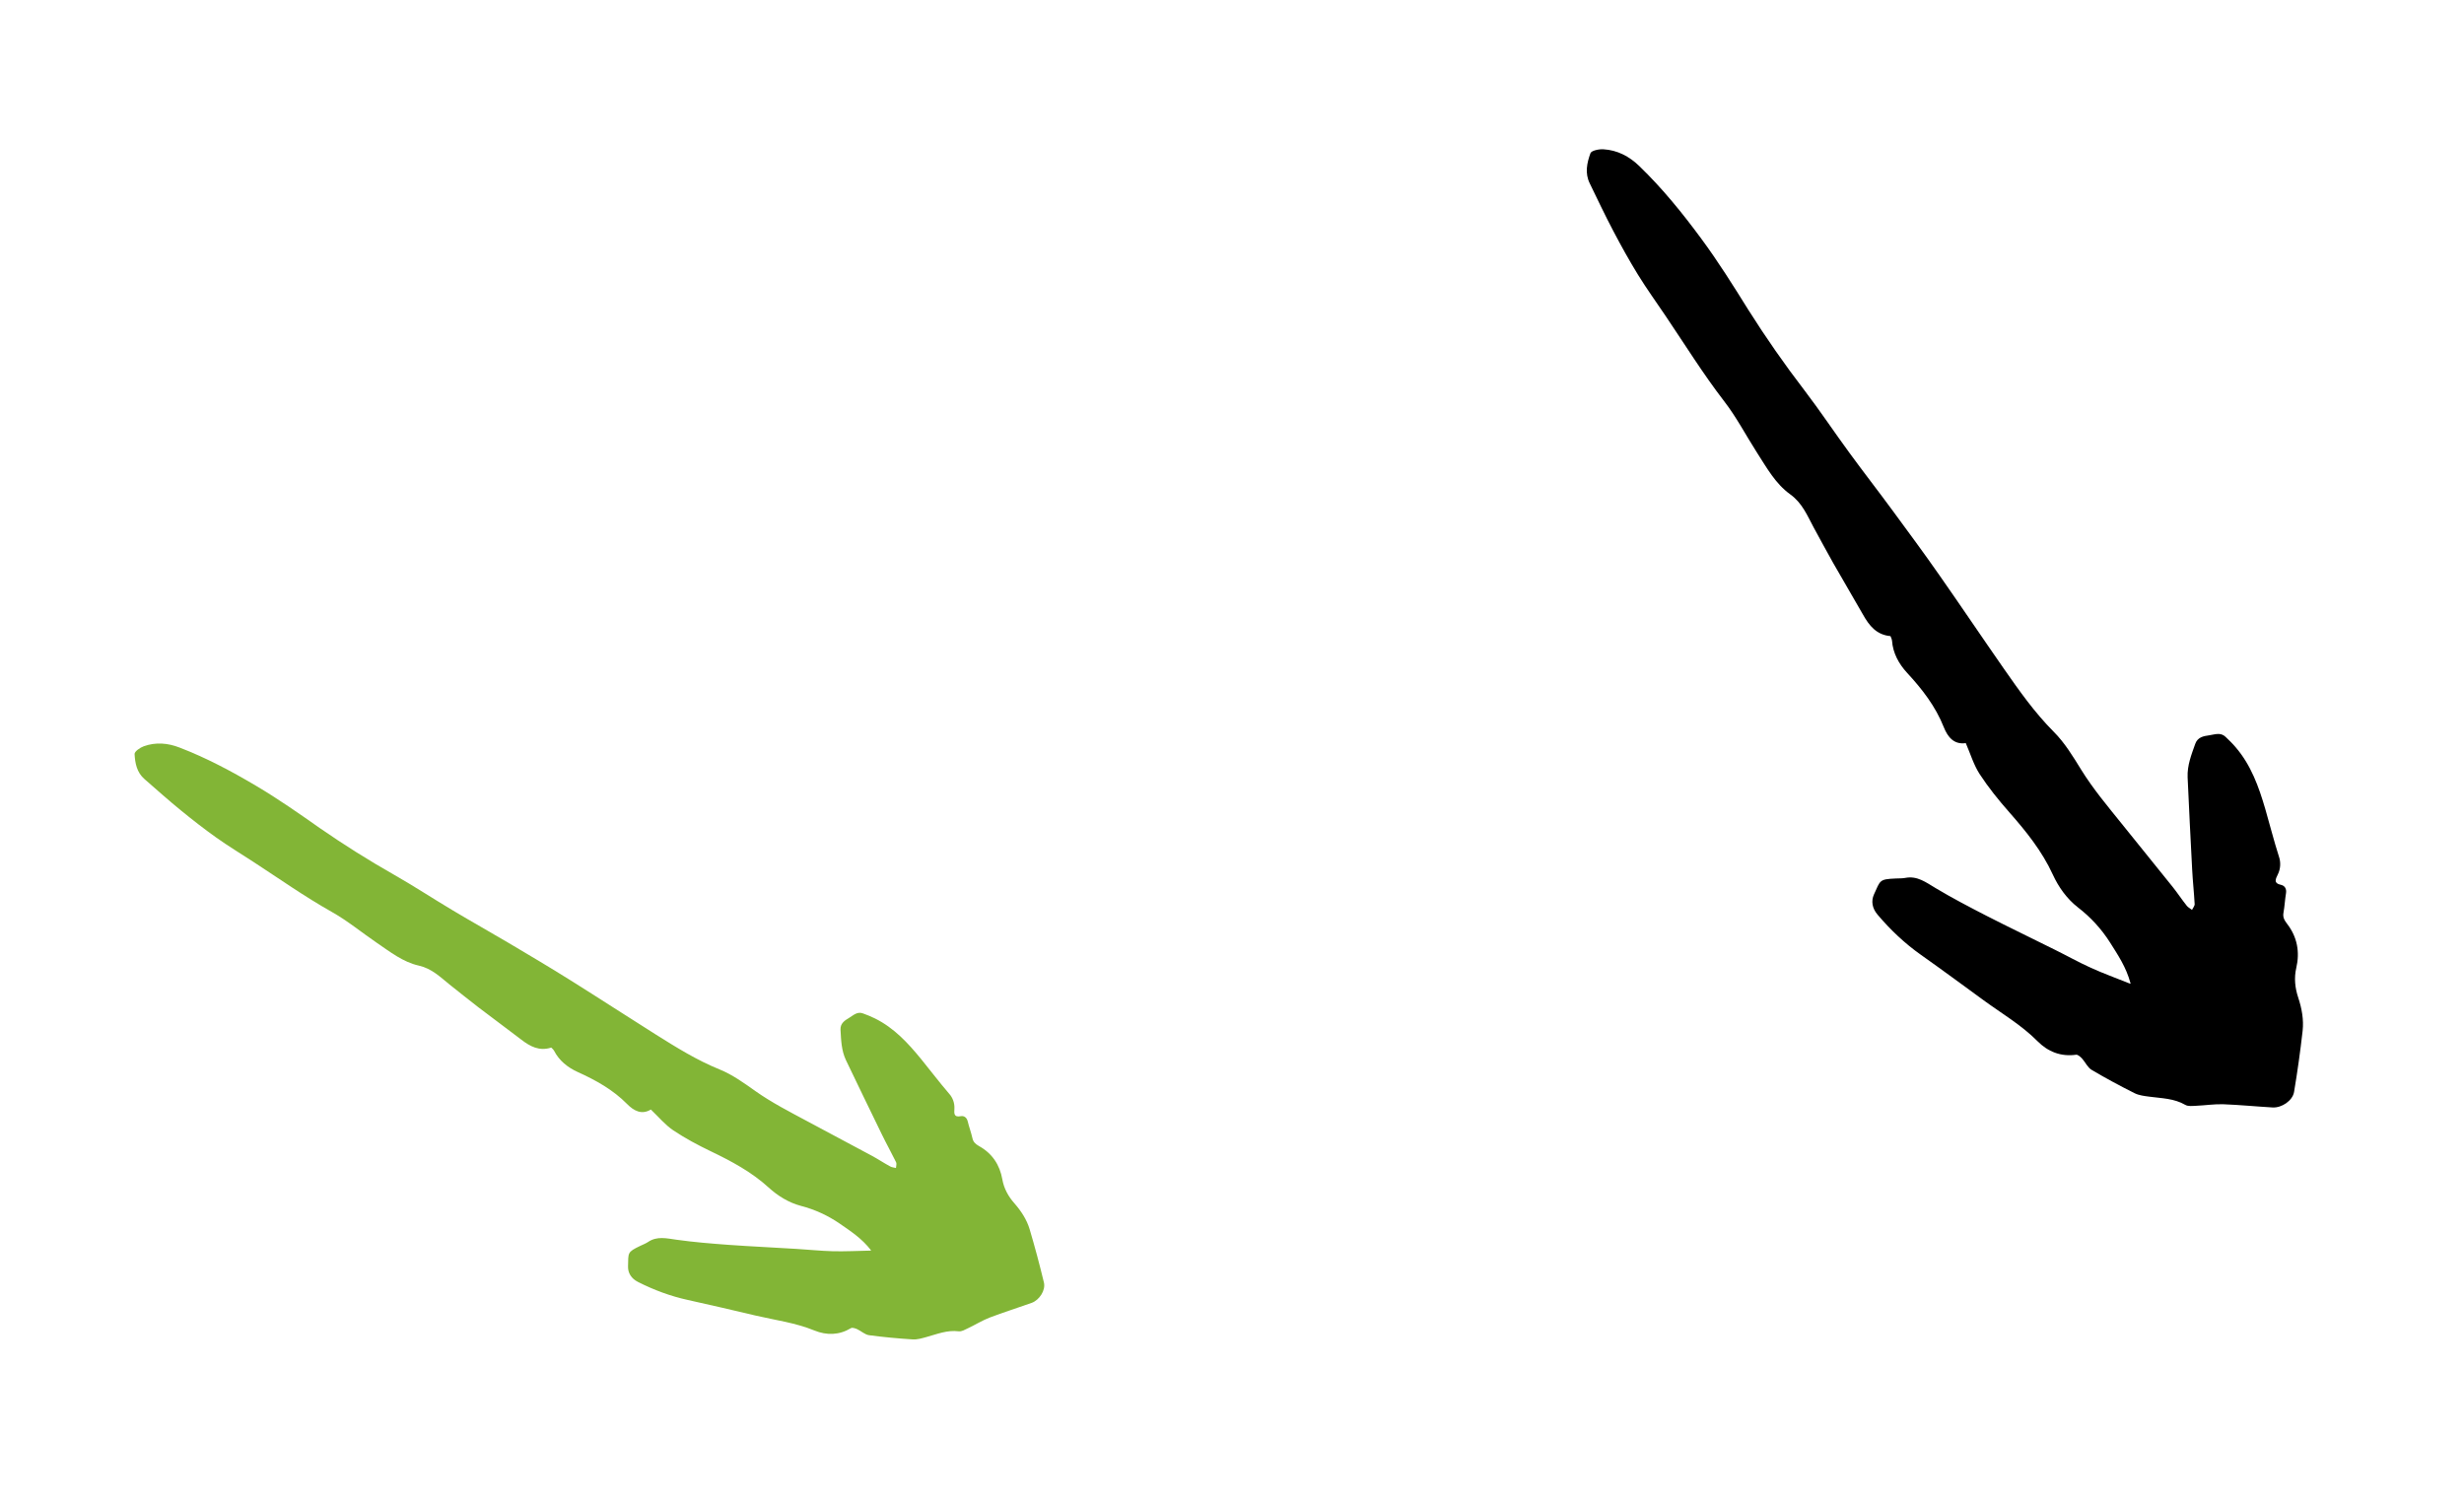 <svg width="95" height="58" viewBox="0 0 95 58" fill="none" xmlns="http://www.w3.org/2000/svg">
<g clip-path="url(#clip0_5054_3748)">
<path d="M33.583 48.206C33.224 47.743 32.792 47.467 32.372 47.175C31.92 46.864 31.416 46.633 30.884 46.495C30.408 46.369 29.989 46.108 29.637 45.788C28.978 45.187 28.205 44.773 27.405 44.389C26.905 44.149 26.409 43.884 25.952 43.577C25.636 43.363 25.387 43.056 25.094 42.779C24.743 42.992 24.44 42.833 24.177 42.566C23.634 42.016 22.978 41.651 22.275 41.333C21.893 41.16 21.56 40.898 21.363 40.514C21.337 40.467 21.293 40.429 21.254 40.39C20.795 40.539 20.437 40.346 20.097 40.083C19.547 39.662 18.988 39.252 18.438 38.832C18.068 38.546 17.702 38.253 17.335 37.961C16.972 37.669 16.647 37.343 16.151 37.231C15.534 37.093 15.04 36.699 14.528 36.351C13.945 35.953 13.397 35.499 12.787 35.157C11.743 34.569 10.771 33.882 9.772 33.232C9.294 32.92 8.805 32.625 8.342 32.296C7.87 31.961 7.413 31.604 6.968 31.24C6.493 30.853 6.035 30.442 5.573 30.04C5.273 29.782 5.207 29.421 5.189 29.072C5.184 28.973 5.404 28.822 5.548 28.771C6.004 28.609 6.465 28.645 6.924 28.823C7.957 29.22 8.925 29.736 9.867 30.294C10.714 30.794 11.52 31.358 12.322 31.922C13.254 32.568 14.214 33.171 15.199 33.73C15.969 34.168 16.71 34.657 17.471 35.109C18.182 35.535 18.906 35.938 19.621 36.362C20.411 36.832 21.203 37.298 21.984 37.789C23.092 38.482 24.184 39.194 25.29 39.89C26.077 40.384 26.865 40.876 27.74 41.231C28.237 41.432 28.686 41.757 29.125 42.068C29.757 42.515 30.444 42.865 31.124 43.23C31.954 43.673 32.786 44.115 33.618 44.563C33.856 44.692 34.081 44.843 34.319 44.971C34.383 45.01 34.469 45.012 34.544 45.034C34.547 44.959 34.579 44.871 34.549 44.811C34.373 44.452 34.178 44.104 34.003 43.744C33.538 42.789 33.073 41.832 32.615 40.873C32.439 40.502 32.429 40.101 32.406 39.703C32.393 39.461 32.565 39.346 32.732 39.248C32.892 39.153 33.05 38.987 33.275 39.074C33.43 39.132 33.585 39.191 33.733 39.266C34.473 39.632 35.007 40.215 35.512 40.831C35.872 41.271 36.214 41.727 36.587 42.16C36.66 42.239 36.716 42.333 36.752 42.434C36.788 42.536 36.803 42.643 36.797 42.751C36.791 42.908 36.759 43.092 37.047 43.035C37.174 43.013 37.276 43.091 37.311 43.237C37.363 43.453 37.443 43.666 37.492 43.884C37.525 44.034 37.61 44.108 37.745 44.187C38.257 44.469 38.548 44.917 38.645 45.47C38.707 45.826 38.876 46.127 39.105 46.389C39.372 46.693 39.585 47.02 39.697 47.391C39.899 48.072 40.083 48.759 40.249 49.45C40.32 49.747 40.074 50.127 39.774 50.234C39.235 50.427 38.691 50.597 38.157 50.8C37.871 50.911 37.605 51.077 37.324 51.21C37.209 51.264 37.078 51.345 36.964 51.33C36.515 51.273 36.124 51.44 35.713 51.552C35.543 51.599 35.36 51.654 35.188 51.642C34.626 51.606 34.066 51.555 33.509 51.48C33.347 51.459 33.204 51.319 33.046 51.246C32.974 51.215 32.862 51.177 32.811 51.207C32.356 51.481 31.872 51.492 31.396 51.297C30.669 51 29.895 50.9 29.139 50.724C28.268 50.52 27.399 50.313 26.523 50.122C25.849 49.975 25.213 49.737 24.601 49.428C24.339 49.297 24.209 49.08 24.214 48.834C24.229 48.294 24.174 48.28 24.691 48.033C24.79 47.985 24.893 47.947 24.984 47.887C25.337 47.647 25.706 47.748 26.092 47.8C26.753 47.893 27.419 47.947 28.085 47.996C28.958 48.059 29.829 48.097 30.7 48.152C31.171 48.179 31.638 48.231 32.107 48.242C32.577 48.253 33.044 48.229 33.568 48.218L33.583 48.206L33.583 48.206Z" fill="#82B536"/>
</g>
<g clip-path="url(#clip1_5054_3748)">
<path d="M82.145 37.92C81.978 37.289 81.654 36.818 81.351 36.335C81.022 35.818 80.605 35.362 80.118 34.988C79.685 34.651 79.368 34.201 79.146 33.719C78.731 32.815 78.117 32.053 77.463 31.311C77.054 30.846 76.66 30.358 76.325 29.844C76.093 29.487 75.971 29.063 75.791 28.651C75.338 28.717 75.096 28.421 74.942 28.034C74.624 27.232 74.11 26.571 73.526 25.939C73.209 25.595 72.981 25.18 72.947 24.701C72.939 24.641 72.911 24.583 72.888 24.526C72.352 24.479 72.069 24.125 71.834 23.706C71.452 23.035 71.057 22.371 70.675 21.7C70.419 21.245 70.171 20.785 69.921 20.326C69.676 19.868 69.484 19.392 69.023 19.06C68.45 18.649 68.115 18.03 67.74 17.45C67.315 16.787 66.95 16.082 66.472 15.465C65.657 14.407 64.958 13.278 64.214 12.176C63.859 11.648 63.485 11.132 63.153 10.592C62.815 10.043 62.501 9.477 62.203 8.909C61.884 8.306 61.592 7.684 61.293 7.07C61.097 6.675 61.187 6.274 61.32 5.908C61.358 5.804 61.65 5.745 61.82 5.756C62.358 5.788 62.816 6.026 63.21 6.409C64.097 7.266 64.867 8.218 65.592 9.201C66.244 10.083 66.826 11.012 67.404 11.941C68.079 13.01 68.802 14.047 69.571 15.05C70.171 15.835 70.719 16.661 71.303 17.456C71.848 18.203 72.416 18.932 72.965 19.679C73.572 20.505 74.182 21.329 74.77 22.172C75.607 23.367 76.417 24.574 77.251 25.77C77.844 26.62 78.439 27.468 79.182 28.214C79.605 28.636 79.925 29.166 80.24 29.676C80.695 30.411 81.247 31.069 81.787 31.739C82.446 32.557 83.109 33.373 83.767 34.195C83.956 34.431 84.12 34.683 84.309 34.919C84.358 34.986 84.446 35.026 84.513 35.081C84.549 35.006 84.62 34.929 84.615 34.855C84.591 34.41 84.542 33.968 84.519 33.522C84.457 32.338 84.397 31.154 84.344 29.969C84.325 29.511 84.49 29.096 84.639 28.677C84.731 28.422 84.958 28.38 85.172 28.351C85.378 28.323 85.612 28.222 85.806 28.409C85.939 28.536 86.072 28.664 86.192 28.806C86.792 29.504 87.087 30.335 87.337 31.187C87.515 31.796 87.668 32.413 87.863 33.02C87.903 33.133 87.919 33.253 87.912 33.373C87.905 33.493 87.874 33.61 87.82 33.718C87.746 33.878 87.633 34.052 87.954 34.119C88.094 34.152 88.165 34.276 88.137 34.441C88.096 34.685 88.085 34.939 88.041 35.185C88.009 35.353 88.064 35.466 88.169 35.605C88.572 36.118 88.676 36.705 88.534 37.316C88.443 37.708 88.485 38.091 88.607 38.459C88.749 38.887 88.825 39.316 88.778 39.746C88.689 40.534 88.579 41.319 88.448 42.101C88.392 42.436 87.974 42.72 87.619 42.699C86.982 42.662 86.349 42.599 85.713 42.575C85.37 42.565 85.025 42.619 84.679 42.634C84.538 42.639 84.367 42.665 84.256 42.6C83.82 42.347 83.346 42.348 82.876 42.284C82.68 42.258 82.469 42.235 82.297 42.148C81.736 41.866 81.183 41.57 80.644 41.25C80.487 41.157 80.401 40.952 80.27 40.808C80.21 40.745 80.111 40.657 80.045 40.666C79.459 40.749 78.957 40.55 78.554 40.142C77.936 39.52 77.185 39.081 76.485 38.571C75.68 37.983 74.877 37.391 74.061 36.814C73.433 36.37 72.883 35.848 72.389 35.264C72.178 35.016 72.138 34.736 72.251 34.486C72.501 33.938 72.451 33.899 73.09 33.871C73.212 33.864 73.335 33.871 73.454 33.849C73.92 33.756 74.255 34.02 74.629 34.242C75.268 34.625 75.929 34.97 76.591 35.31C77.46 35.755 78.338 36.174 79.208 36.609C79.68 36.842 80.137 37.099 80.614 37.315C81.091 37.531 81.582 37.709 82.124 37.926L82.146 37.92L82.145 37.92Z" fill="black"/>
</g>
<defs>
<clipPath id="clip0_5054_3748">
<rect width="41.011" height="13.944" fill="white" transform="translate(36.938 56.461) rotate(-152.469)"/>
</clipPath>
<clipPath id="clip1_5054_3748">
<rect width="45.742" height="15.552" fill="white" transform="translate(81.996 47.857) rotate(-129.49)"/>
</clipPath>
</defs>
</svg>
